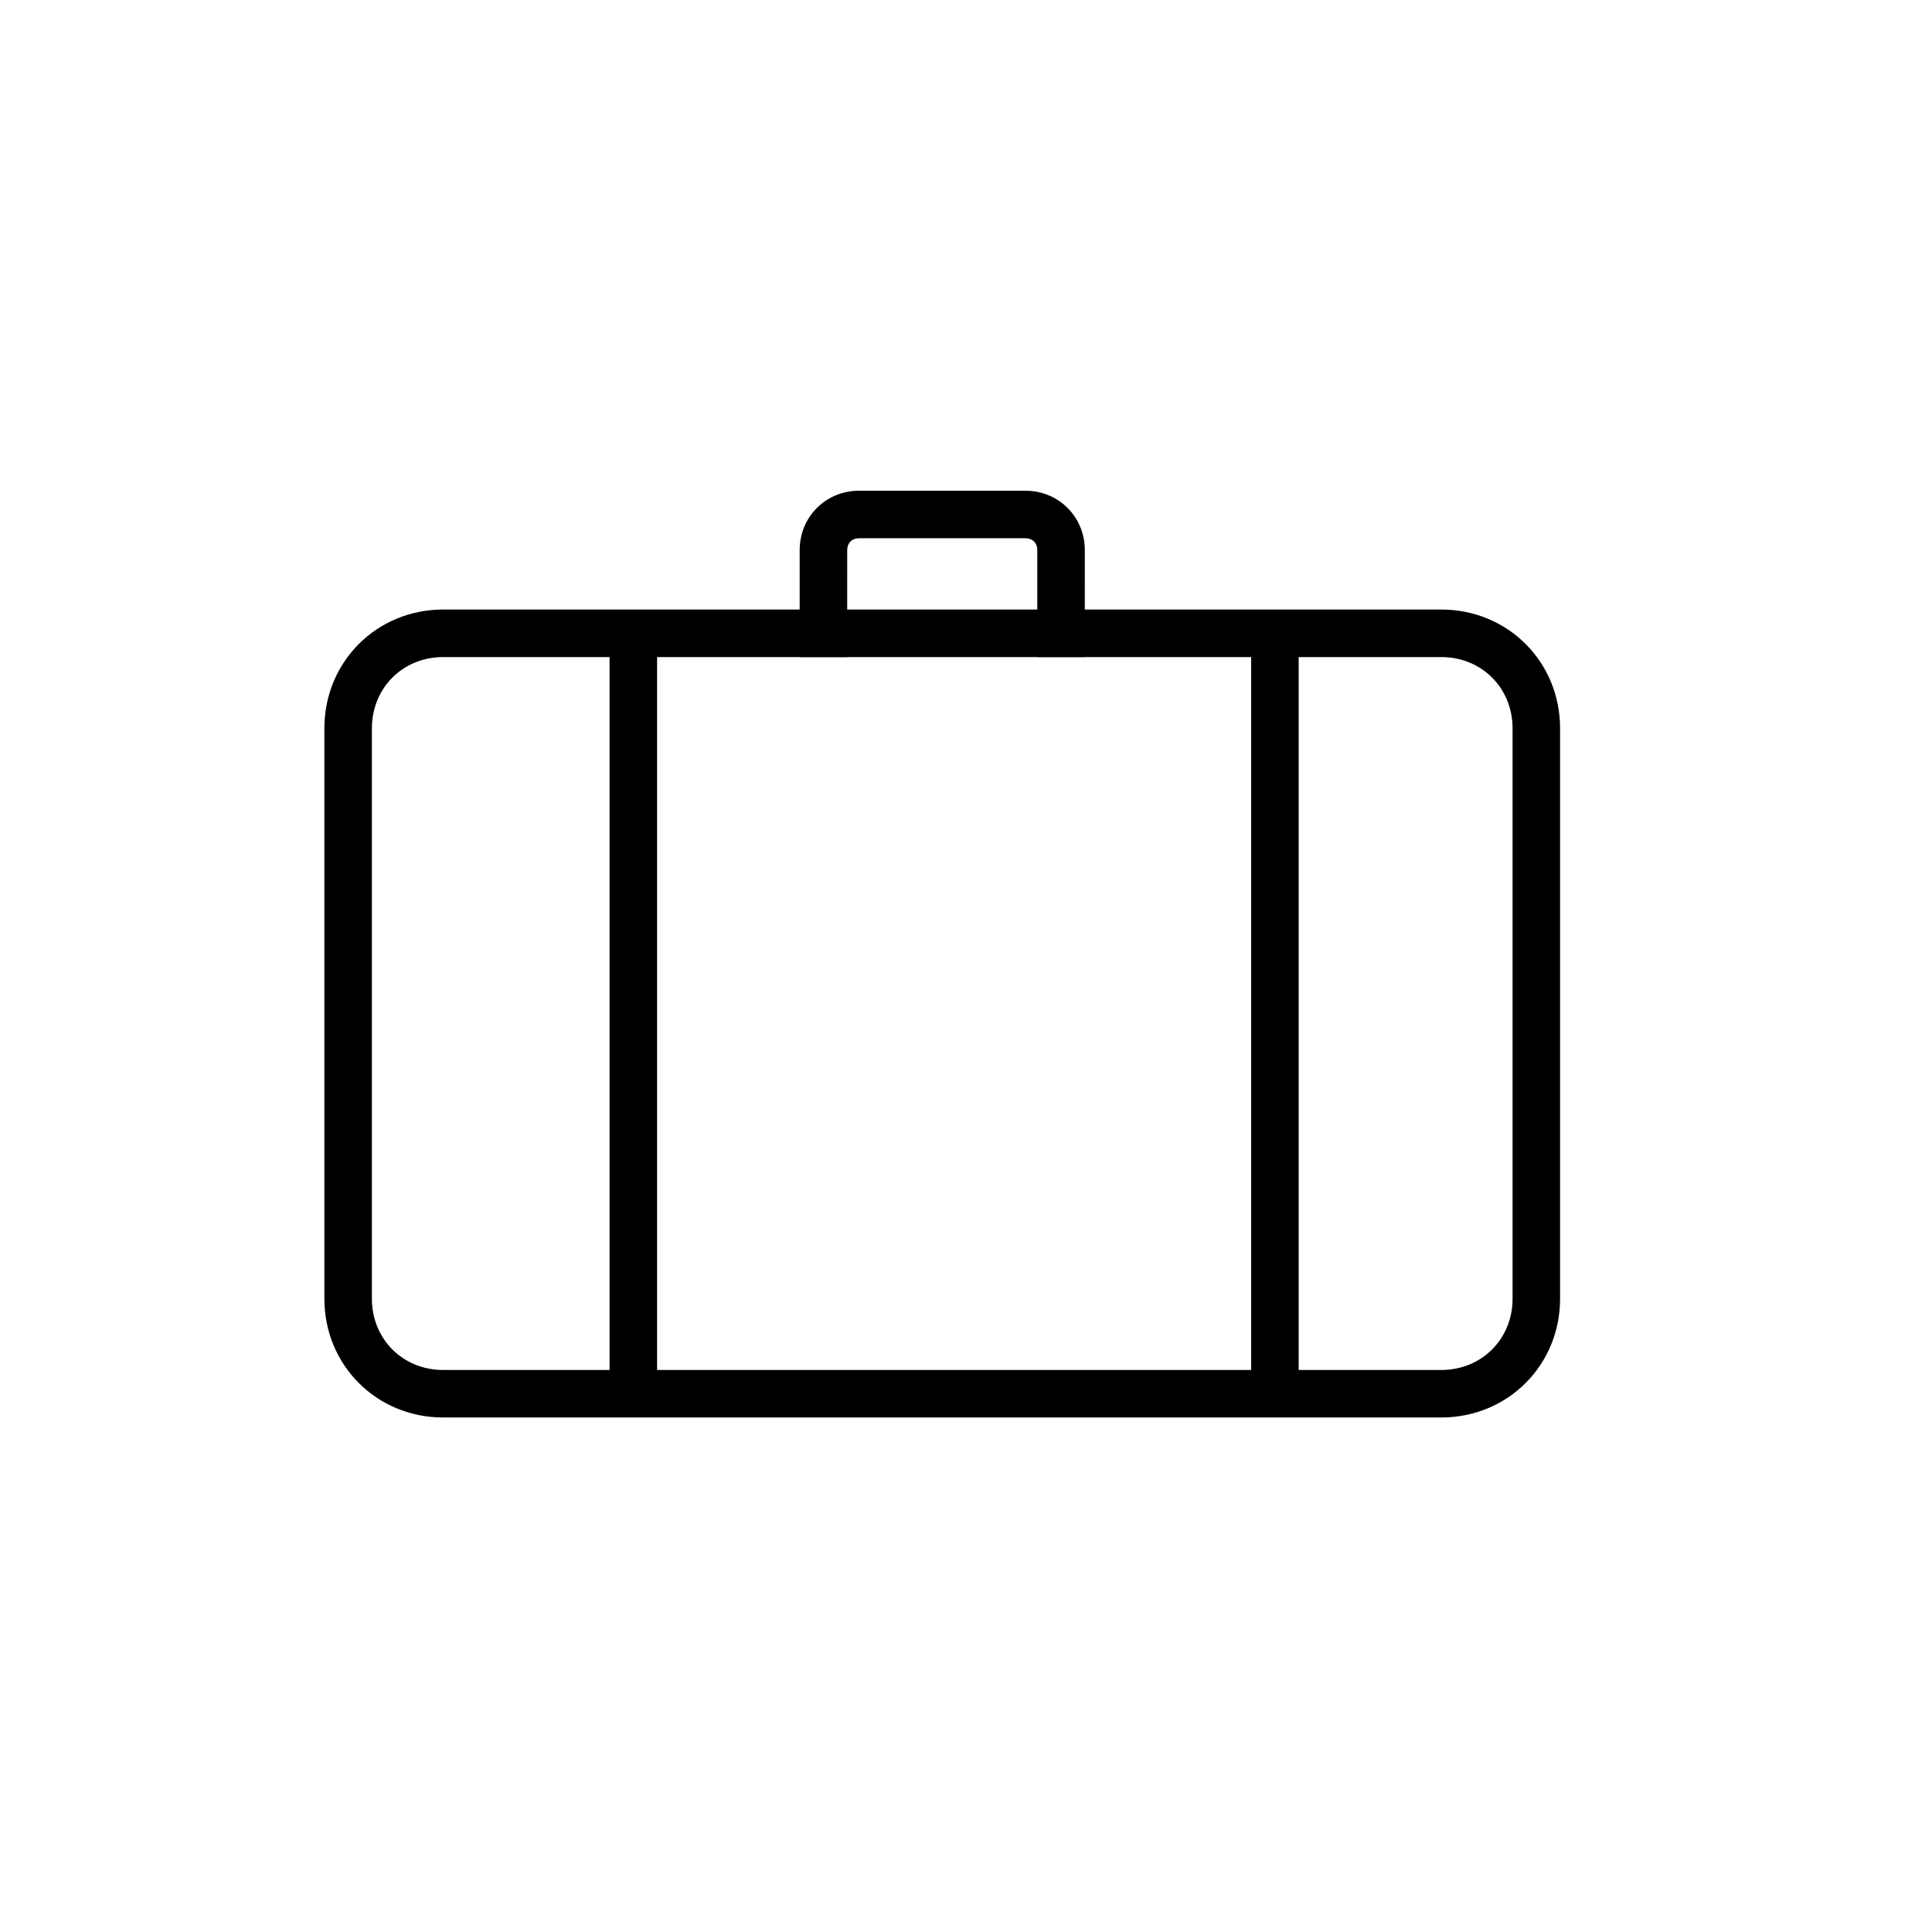 <?xml version="1.0" encoding="UTF-8"?>
<!-- The Best Svg Icon site in the world: iconSvg.co, Visit us! https://iconsvg.co -->
<svg fill="#000000" width="800px" height="800px" version="1.1" viewBox="144 144 512 512" xmlns="http://www.w3.org/2000/svg">
 <g>
  <path d="m525.95 519.65h-264.5c-17.633 0-31.488-13.855-31.488-31.488v-151.14c0-17.633 13.855-31.488 31.488-31.488h264.5c17.633 0 31.488 13.855 31.488 31.488v151.14c0 17.629-13.852 31.484-31.488 31.484zm-264.5-201.52c-10.707 0-18.895 8.188-18.895 18.895v151.14c0 10.707 8.188 18.895 18.895 18.895h264.5c10.707 0 18.895-8.188 18.895-18.895v-151.14c0-10.707-8.188-18.895-18.895-18.895z"/>
  <path d="m431.49 318.13h-12.594v-28.34c0-1.891-1.258-3.148-3.148-3.148h-44.082c-1.891 0-3.148 1.258-3.148 3.148l-0.004 28.34h-12.594v-28.34c0-8.816 6.926-15.742 15.742-15.742h44.082c8.816 0 15.742 6.926 15.742 15.742z"/>
  <path d="m305.54 311.83h12.594v201.52h-12.594z"/>
  <path d="m475.57 311.83h12.594v201.52h-12.594z"/>
 </g>
</svg>